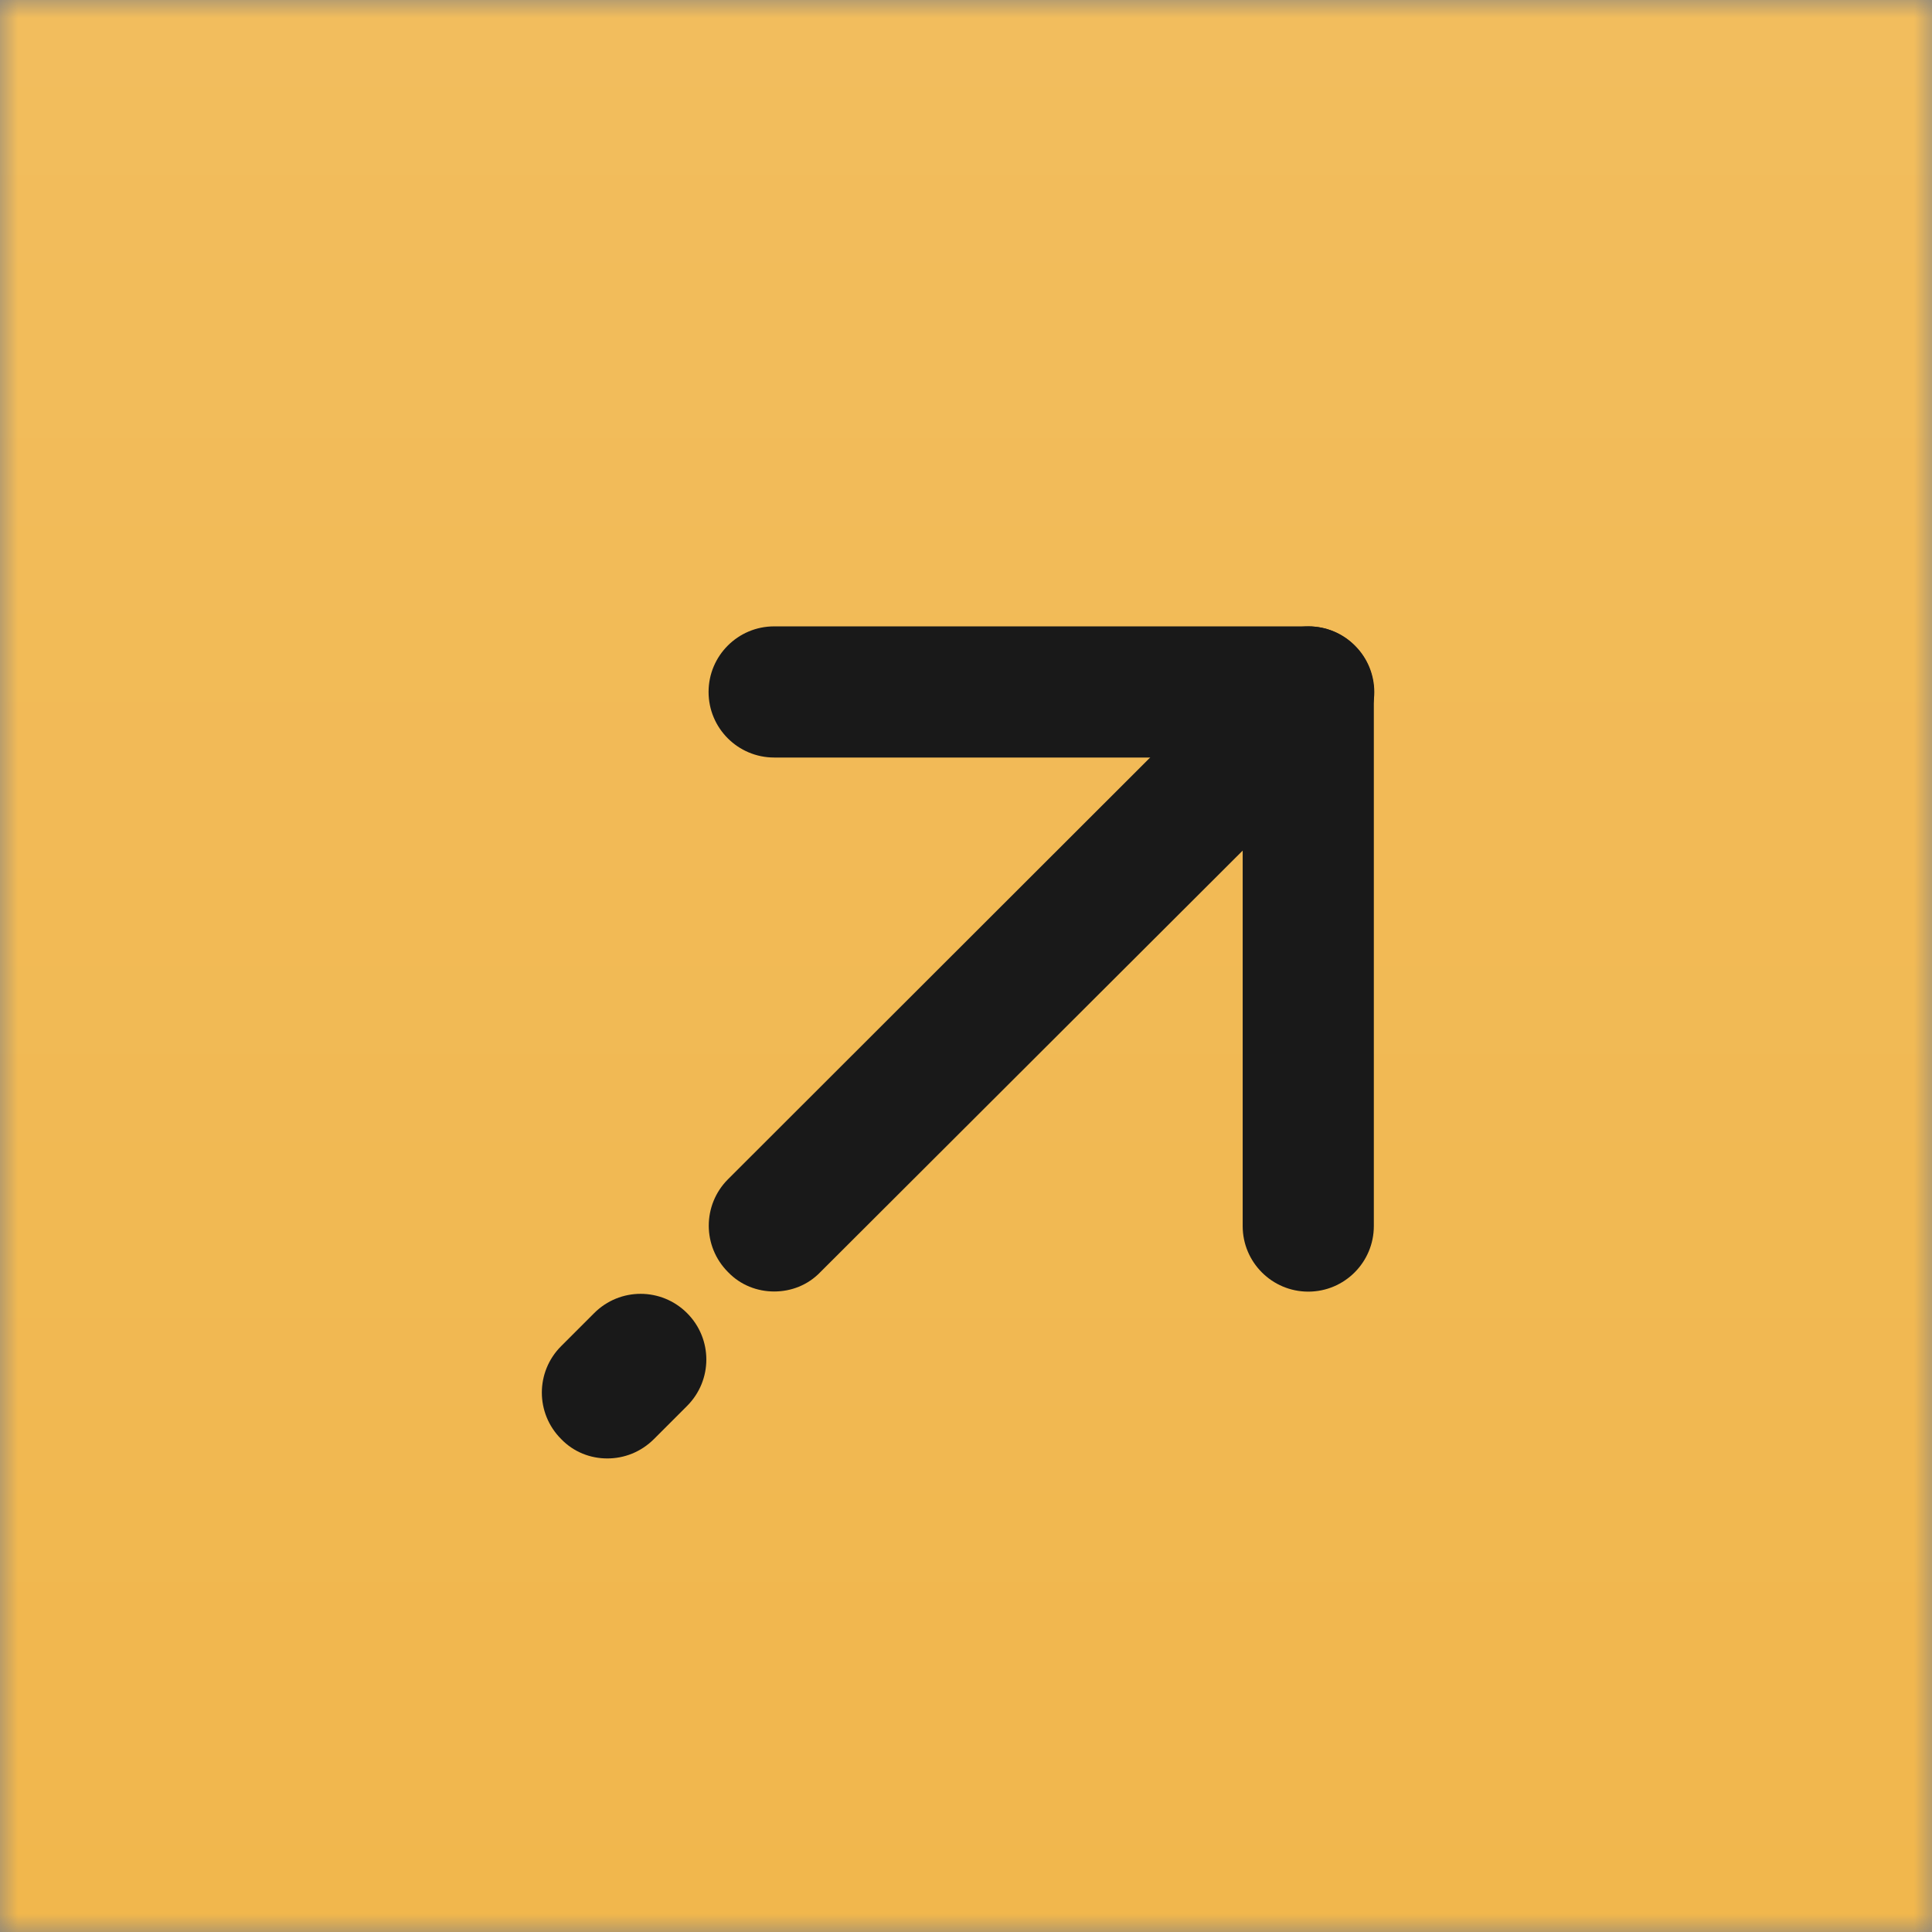 <?xml version="1.0" encoding="UTF-8"?> <svg xmlns="http://www.w3.org/2000/svg" width="53" height="53" viewBox="0 0 53 53" fill="none"><rect x="0" y="0" width="53" height="53" fill="#808080" stroke="none"/><g clip-path="url(#clip0_21483_4072)"><mask id="mask0_21483_4072" style="mask-type:luminance" maskUnits="userSpaceOnUse" x="0" y="0" width="53" height="53"><path d="M53 0H0V53H53V0Z" fill="white"></path></mask><g mask="url(#mask0_21483_4072)"><path d="M88.211 -35H-35.211C-42.785 -35 -48.925 -29.994 -48.925 -23.818V76.818C-48.925 82.994 -42.785 88 -35.211 88H88.211C95.785 88 101.924 82.994 101.924 76.818V-23.818C101.924 -29.994 95.785 -35 88.211 -35Z" fill="#F0B242"></path><path d="M88.211 -35H-35.211C-42.785 -35 -48.925 -29.994 -48.925 -23.818V76.818C-48.925 82.994 -42.785 88 -35.211 88H88.211C95.785 88 101.924 82.994 101.924 76.818V-23.818C101.924 -29.994 95.785 -35 88.211 -35Z" fill="url(#paint0_linear_21483_4072)" fill-opacity="0.2"></path><path d="M35.889 35.433C34.896 35.433 34.09 34.627 34.09 33.634V20.781H21.237C20.244 20.781 19.438 19.975 19.438 18.982C19.438 17.989 20.244 17.183 21.237 17.183H35.889C36.882 17.183 37.688 17.989 37.688 18.982V33.634C37.688 34.627 36.882 35.433 35.889 35.433Z" fill="#191919"></path><path d="M21.239 35.429C20.778 35.429 20.317 35.257 19.972 34.897C19.267 34.192 19.267 33.054 19.972 32.349L34.624 17.712C35.329 17.007 36.466 17.007 37.171 17.712C37.877 18.417 37.877 19.554 37.171 20.259L22.505 34.897C22.16 35.257 21.699 35.429 21.239 35.429Z" fill="#191919"></path><path d="M16.66 40.009C16.199 40.009 15.739 39.836 15.393 39.476C14.688 38.771 14.688 37.634 15.393 36.929L16.3 36.022C17.005 35.317 18.142 35.317 18.848 36.022C19.553 36.727 19.553 37.864 18.848 38.569L17.941 39.476C17.581 39.836 17.121 40.009 16.66 40.009Z" fill="#191919"></path></g></g><defs><linearGradient id="paint0_linear_21483_4072" x1="26.5" y1="-35" x2="26.5" y2="88" gradientUnits="userSpaceOnUse"><stop stop-color="white"></stop><stop offset="1" stop-color="white" stop-opacity="0"></stop></linearGradient><clipPath id="clip0_21483_4072"><rect width="53" height="53" fill="white"></rect></clipPath></defs></svg> 